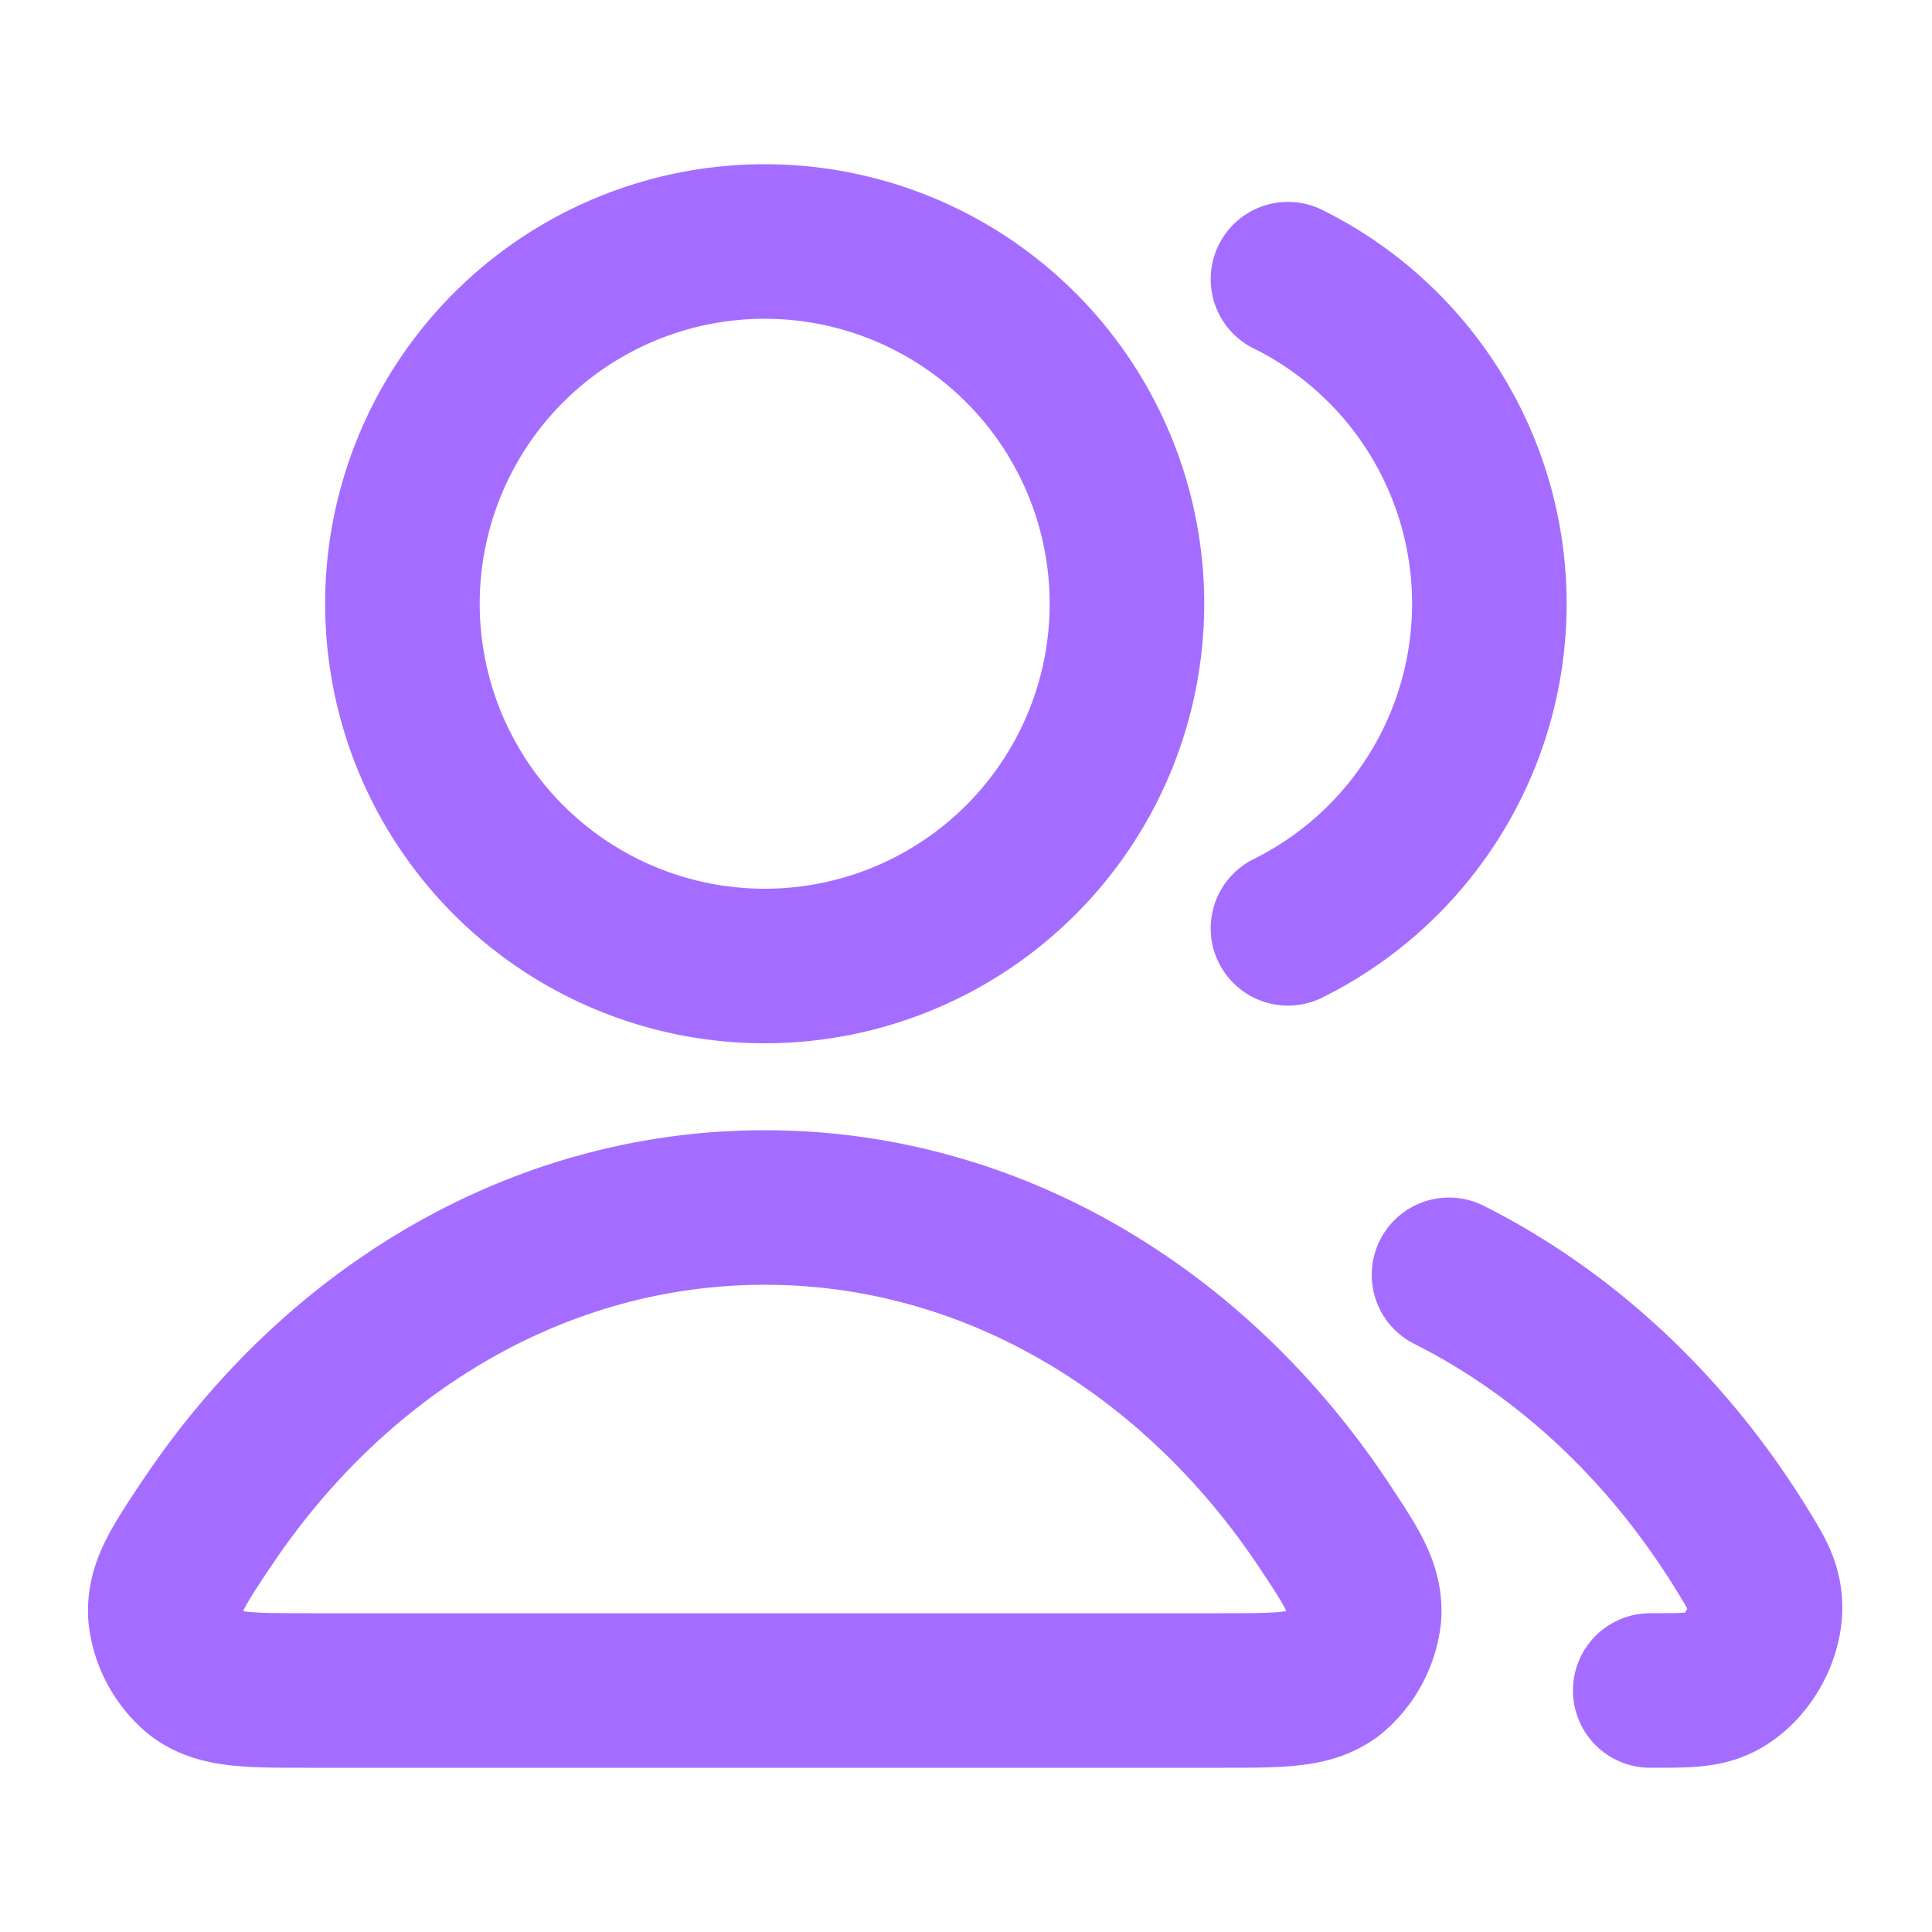 <svg width="20" height="20" fill="none" xmlns="http://www.w3.org/2000/svg"><path d="M15 13.197c1.213.61 2.253 1.588 3.013 2.811.15.242.225.363.251.531.053.34-.18.76-.497.895-.157.066-.332.066-.684.066m-3.75-7.89a3.75 3.75 0 0 0 0-6.72m-1.667 3.36a3.75 3.75 0 1 1-7.5 0 3.75 3.75 0 0 1 7.5 0zm-9.533 9.532C3.46 13.787 5.558 12.5 7.917 12.5c2.358 0 4.455 1.287 5.784 3.282.29.437.436.655.42.935a.924.924 0 0 1-.33.614c-.223.169-.53.169-1.143.169H3.185c-.613 0-.92 0-1.143-.169a.924.924 0 0 1-.33-.614c-.016-.28.13-.498.42-.935z" stroke="#A56DFF" stroke-width="1.6" stroke-linecap="round" stroke-linejoin="round"/></svg>